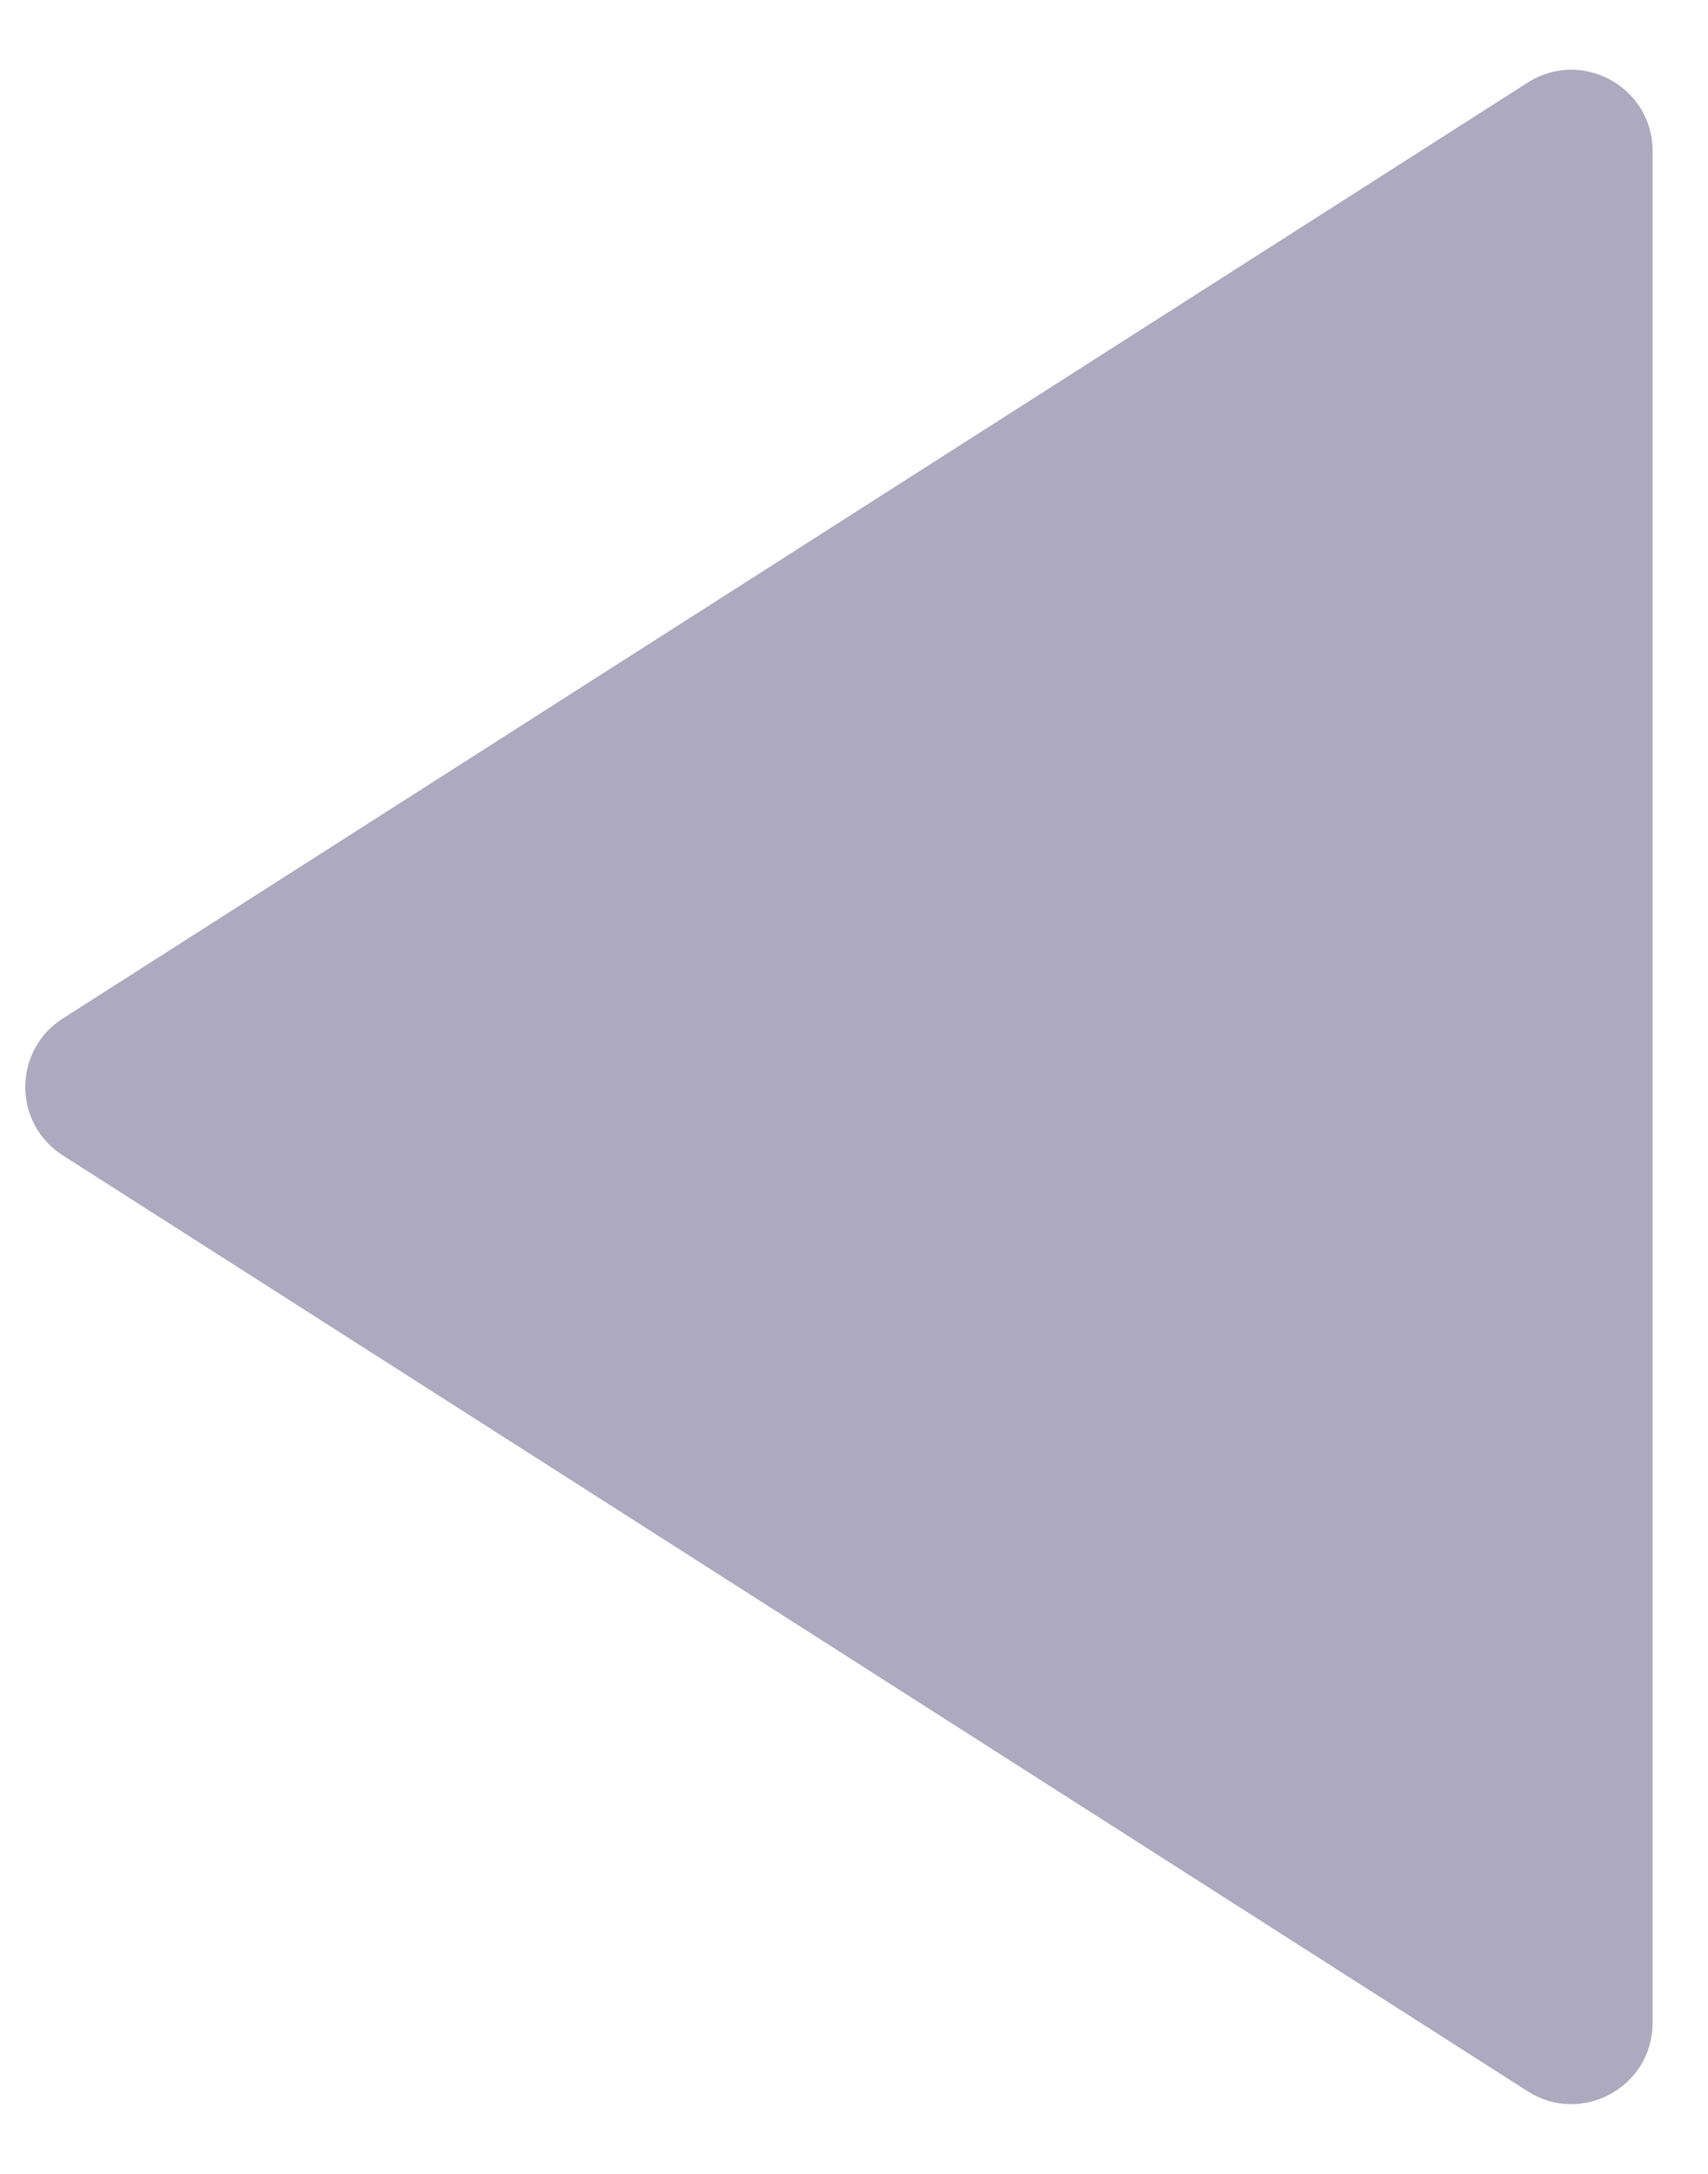 <svg width="22" height="28" viewBox="0 0 22 28" fill="none" xmlns="http://www.w3.org/2000/svg">
<path d="M19.677 26.936C20.373 27.381 21.286 26.881 21.286 26.055V14V1.945C21.286 1.119 20.373 0.619 19.677 1.064L0.808 13.119C0.165 13.53 0.165 14.47 0.808 14.881L19.677 26.936Z" fill="#ADAABF"/>
</svg>
